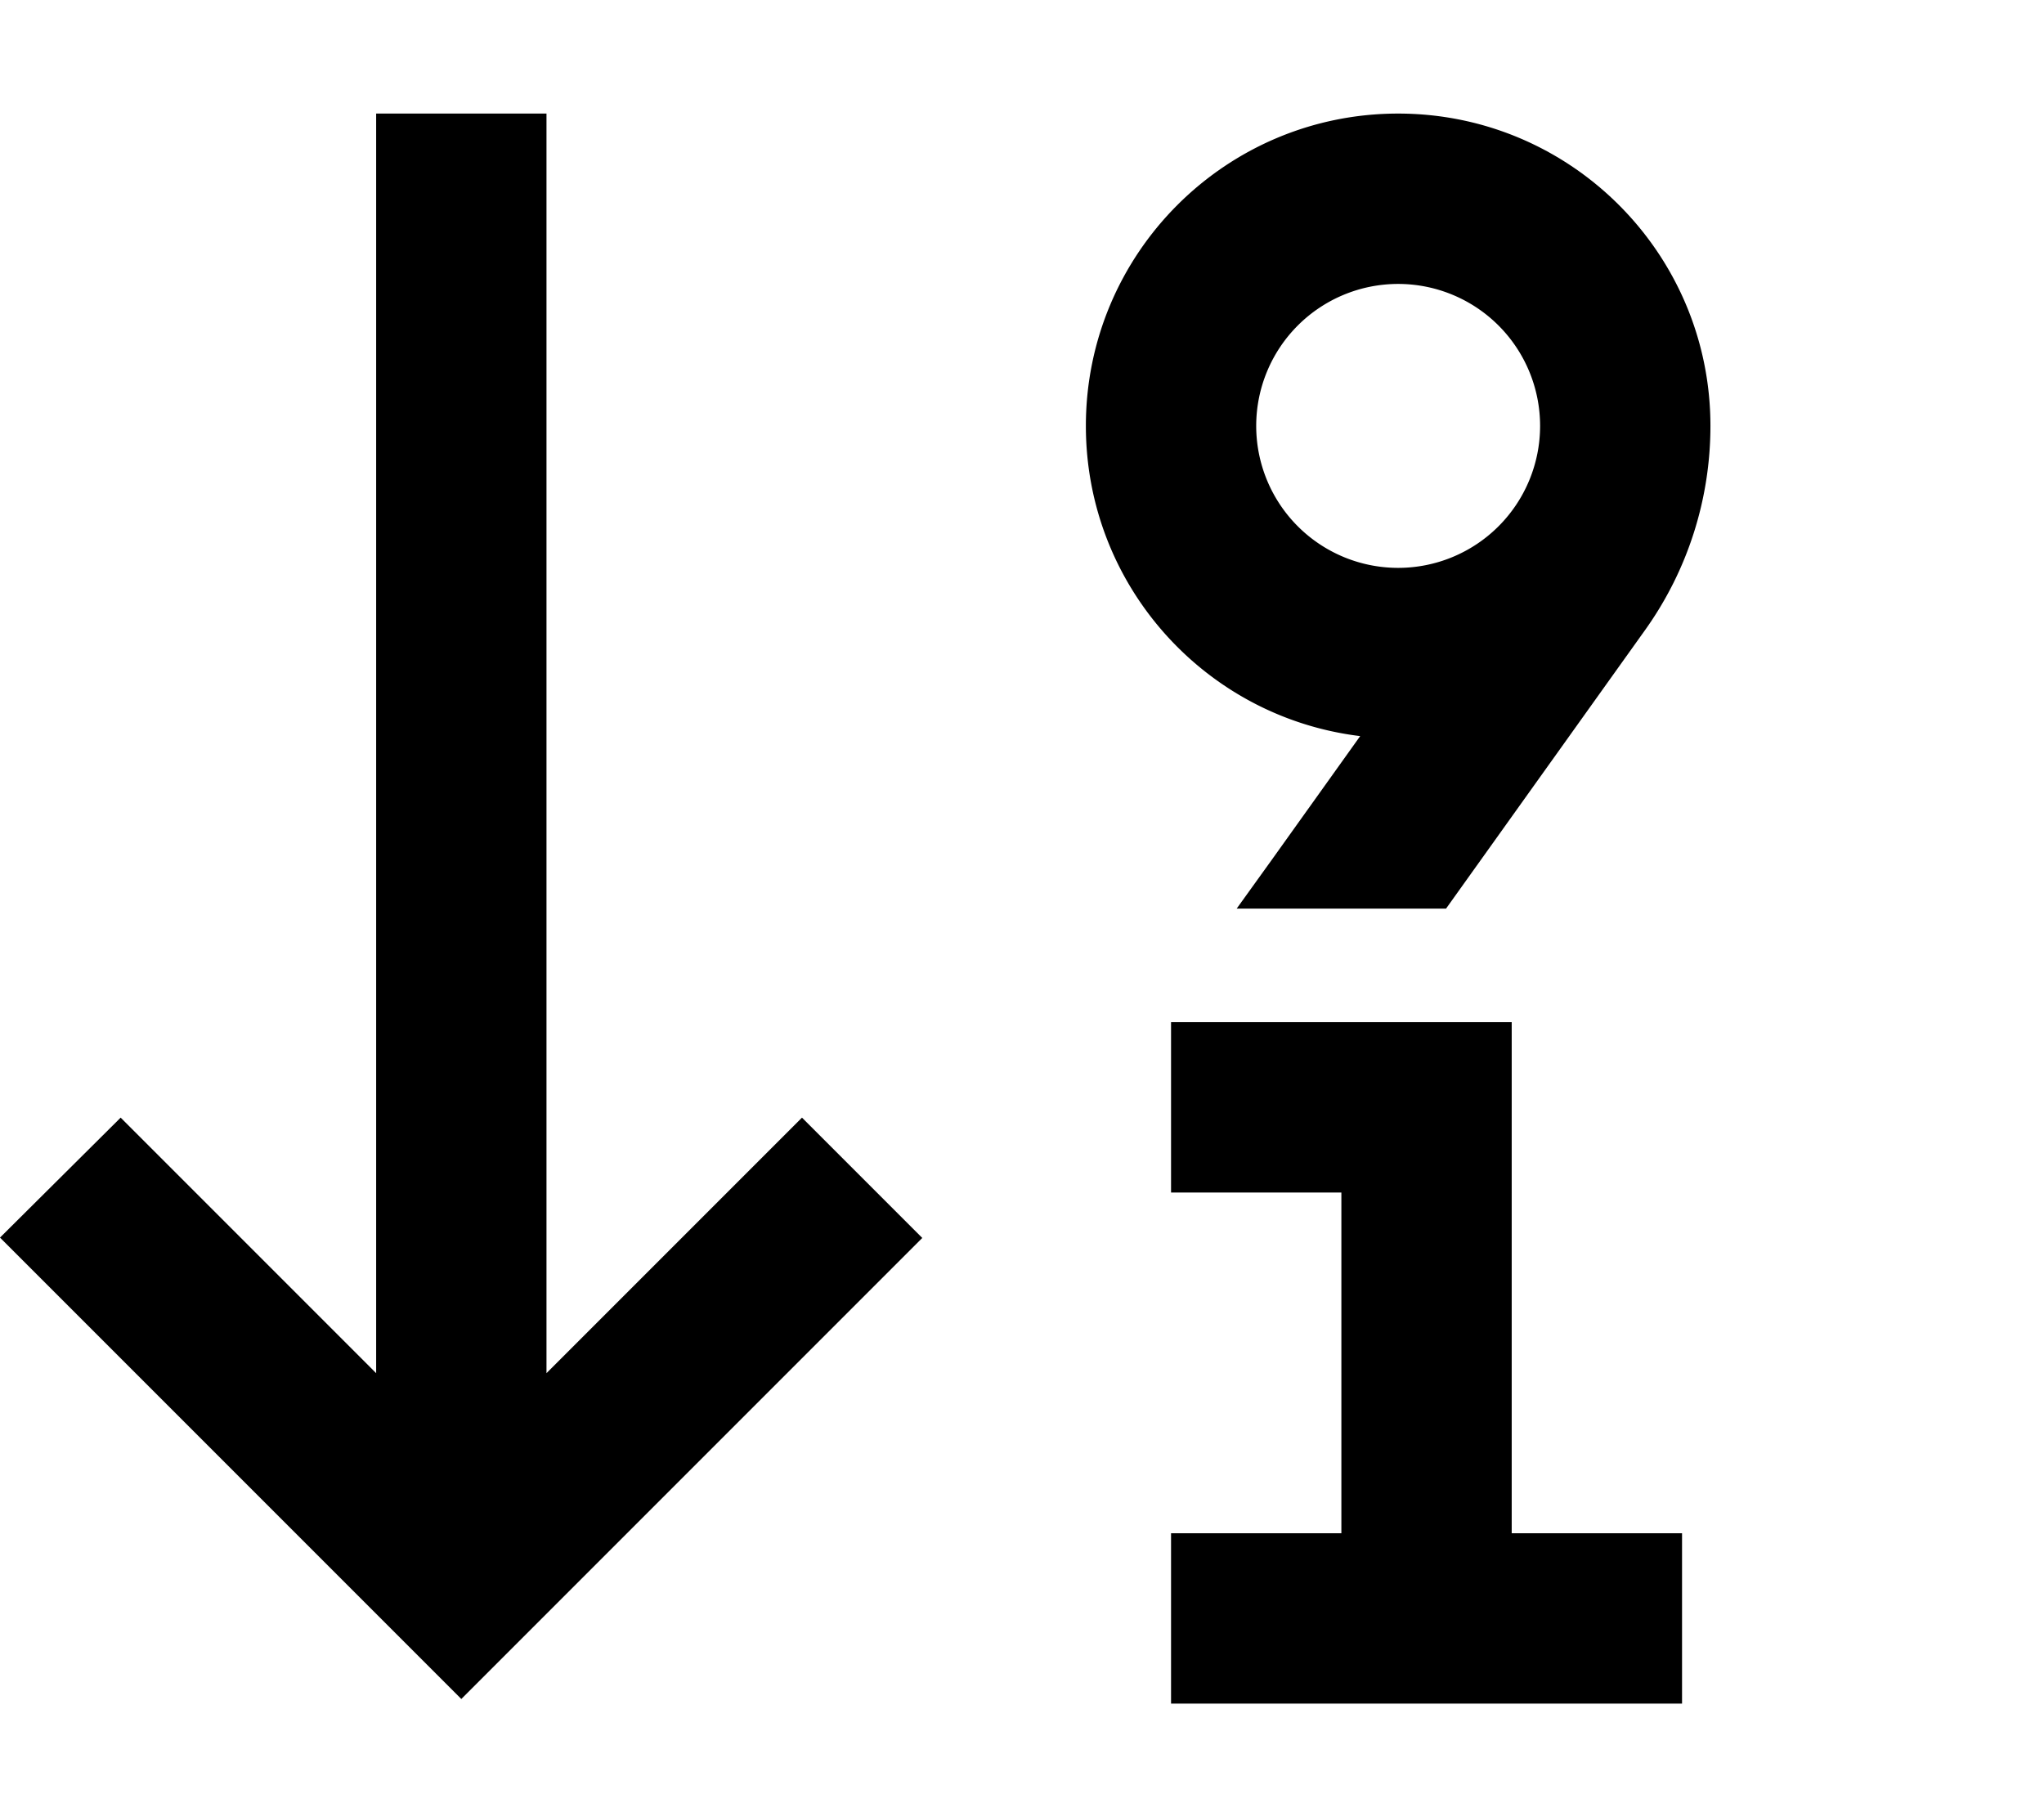 <svg xmlns="http://www.w3.org/2000/svg" viewBox="0 0 576 512"><!--! Font Awesome Pro 6.3.0 by @fontawesome - https://fontawesome.com License - https://fontawesome.com/license (Commercial License) Copyright 2023 Fonticons, Inc. --><path d="M130 478.7l-17-17-96-96-17-17L34 314.9l17 17 55 55V56 32h48V56 386.9l55-55 17-17 33.9 33.9-17 17-96 96-17 17zM330 288h24 48 24v24V432h24 24v48H450 402 354 330V432h24 24V336H354 330V288zm24-168a40 40 0 1 0 80 0 40 40 0 1 0 -80 0zm128 0c0 20.6-6.4 40.7-18.4 57.5L407.5 256h-59l10-13.9 24.8-34.7C339.7 202.1 306 165 306 120c0-48.6 39.4-88 88-88s88 39.4 88 88z"/></svg>